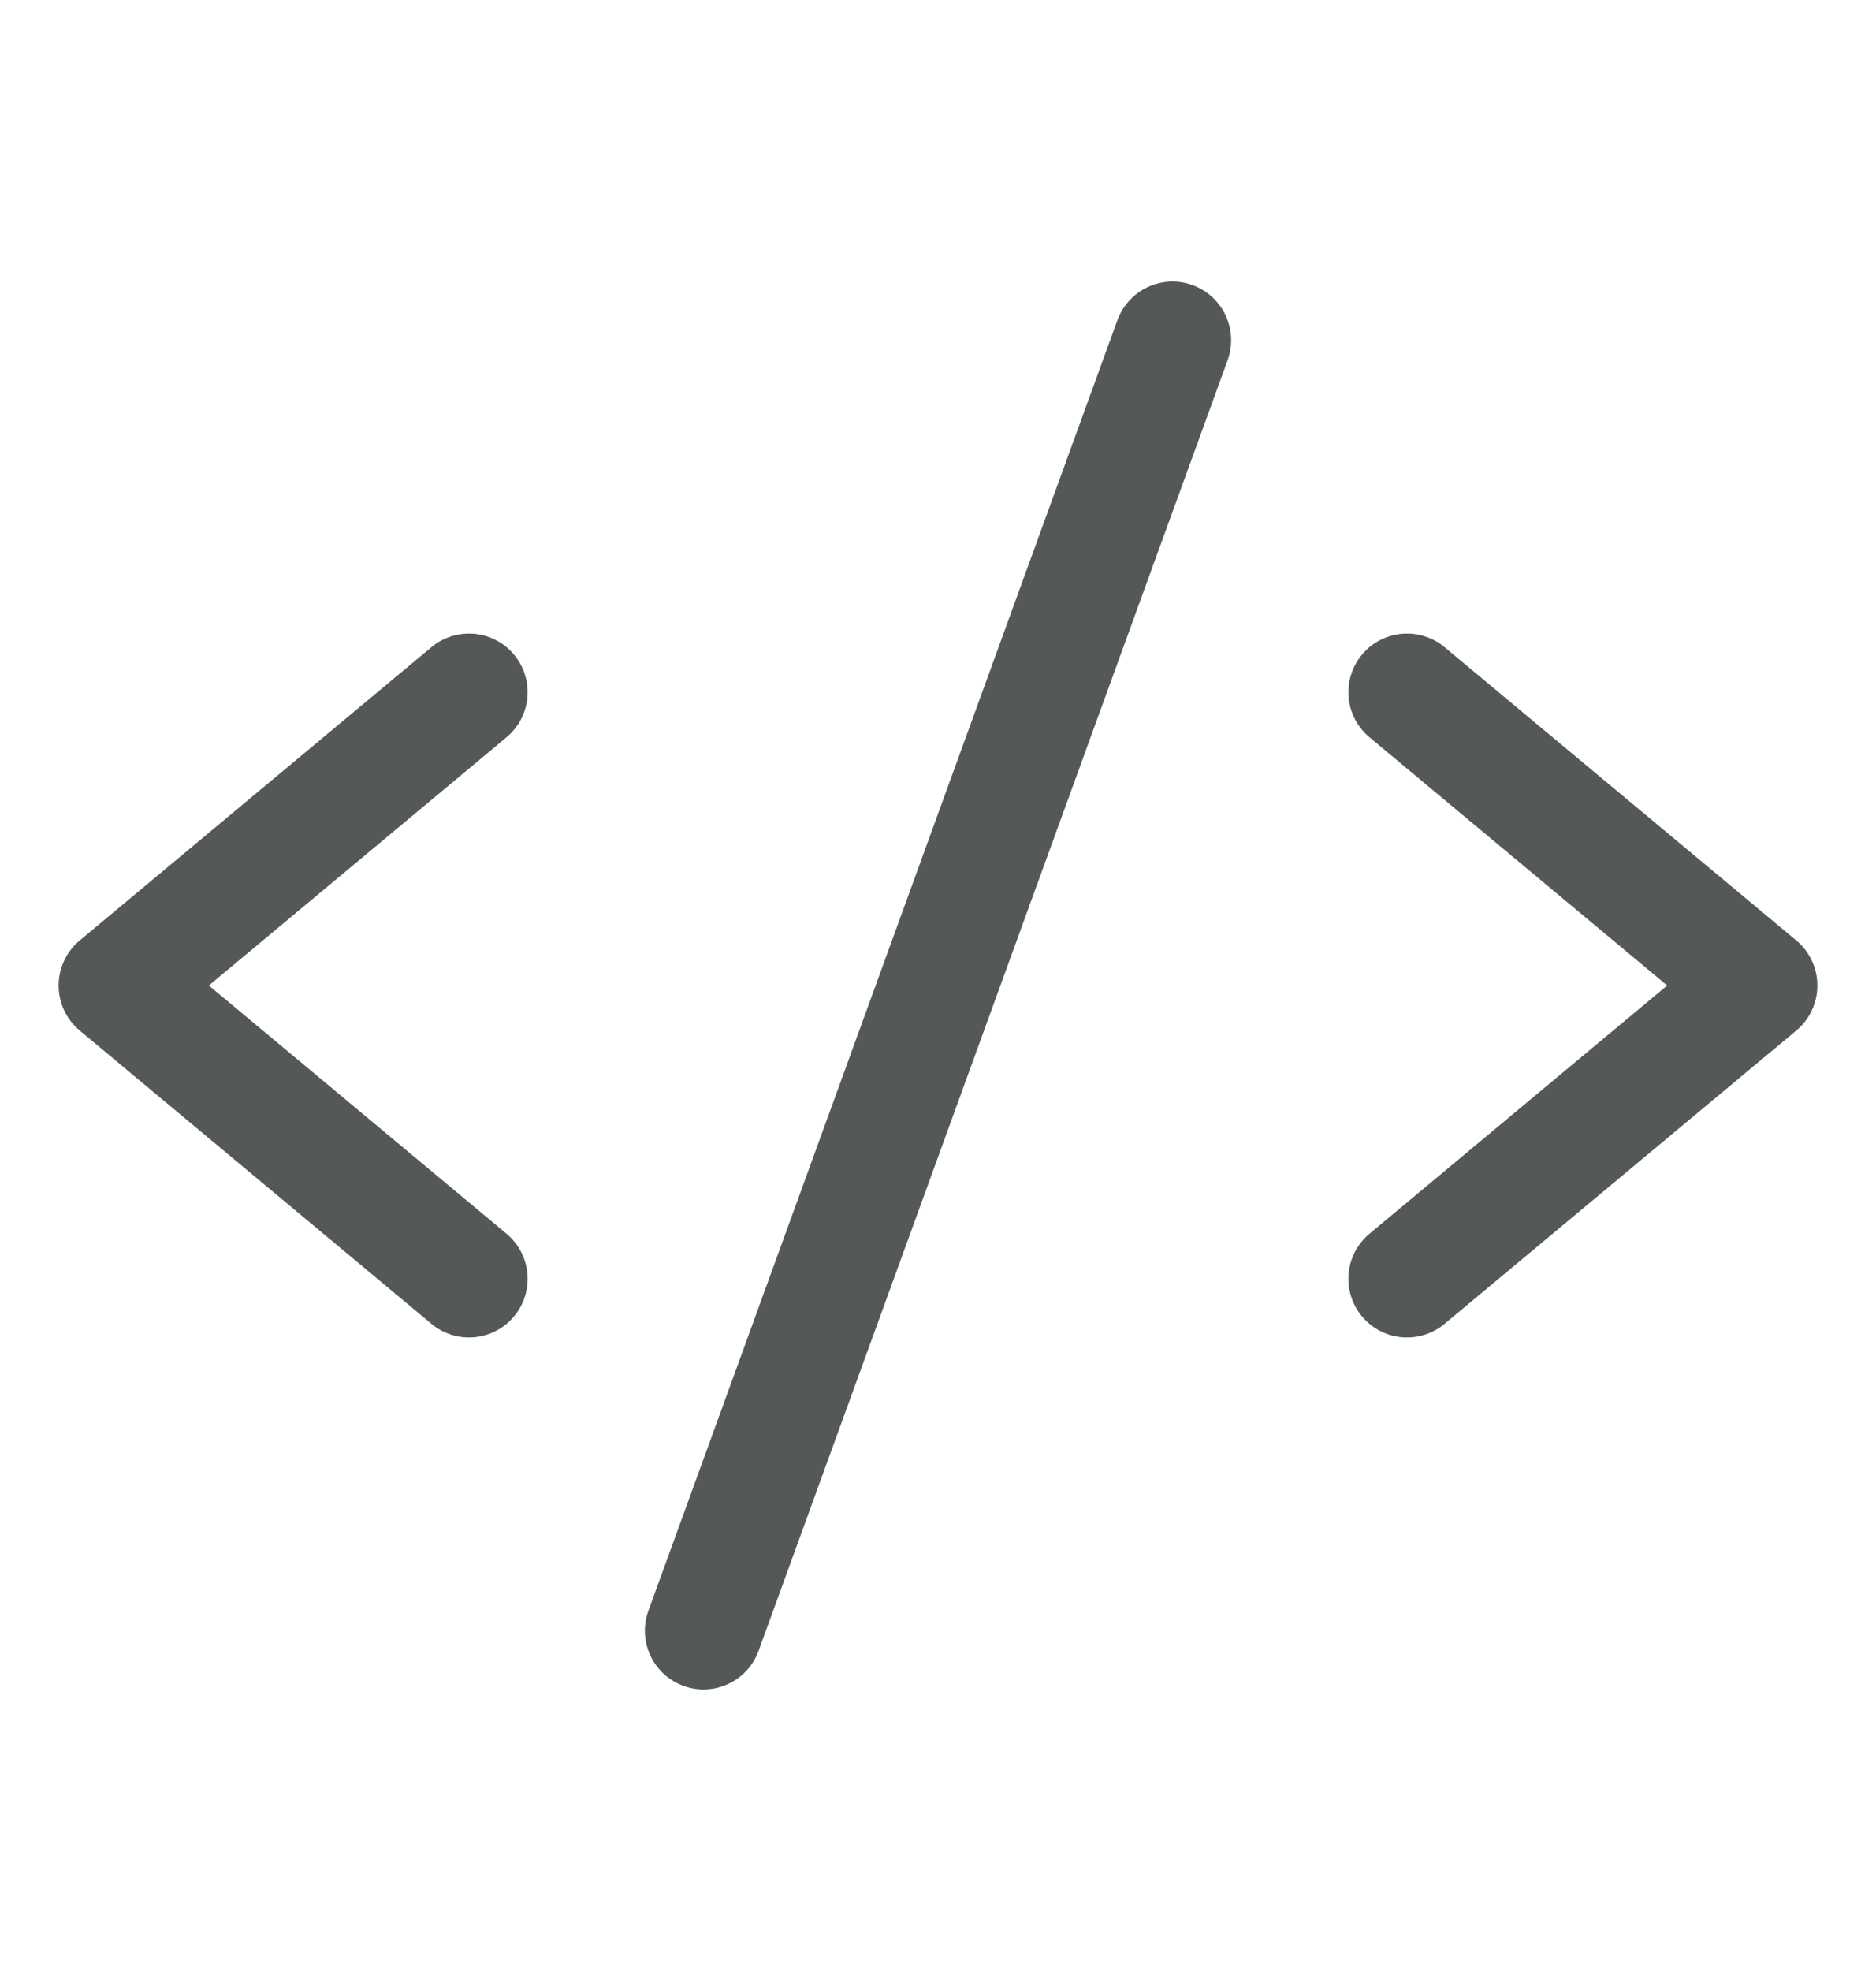 <svg width="20" height="21" viewBox="0 0 20 21" fill="none" xmlns="http://www.w3.org/2000/svg">
<g clip-path="url(#clip0_4053_1248)">
<path d="M5 7.375L1.25 10.5L5 13.625" stroke="#555859" stroke-width="1.25" stroke-linecap="round" stroke-linejoin="round"/>
<path d="M15 7.375L18.75 10.5L15 13.625" stroke="#555859" stroke-width="1.25" stroke-linecap="round" stroke-linejoin="round"/>
<path d="M12.5 3.625L7.5 17.375" stroke="#555859" stroke-width="1.25" stroke-linecap="round" stroke-linejoin="round"/>
</g>
<defs>
<clipPath id="clip0_4053_1248">
<rect width="20" height="20" fill="white" transform="translate(0 0.5)"/>
</clipPath>
</defs>
</svg>
